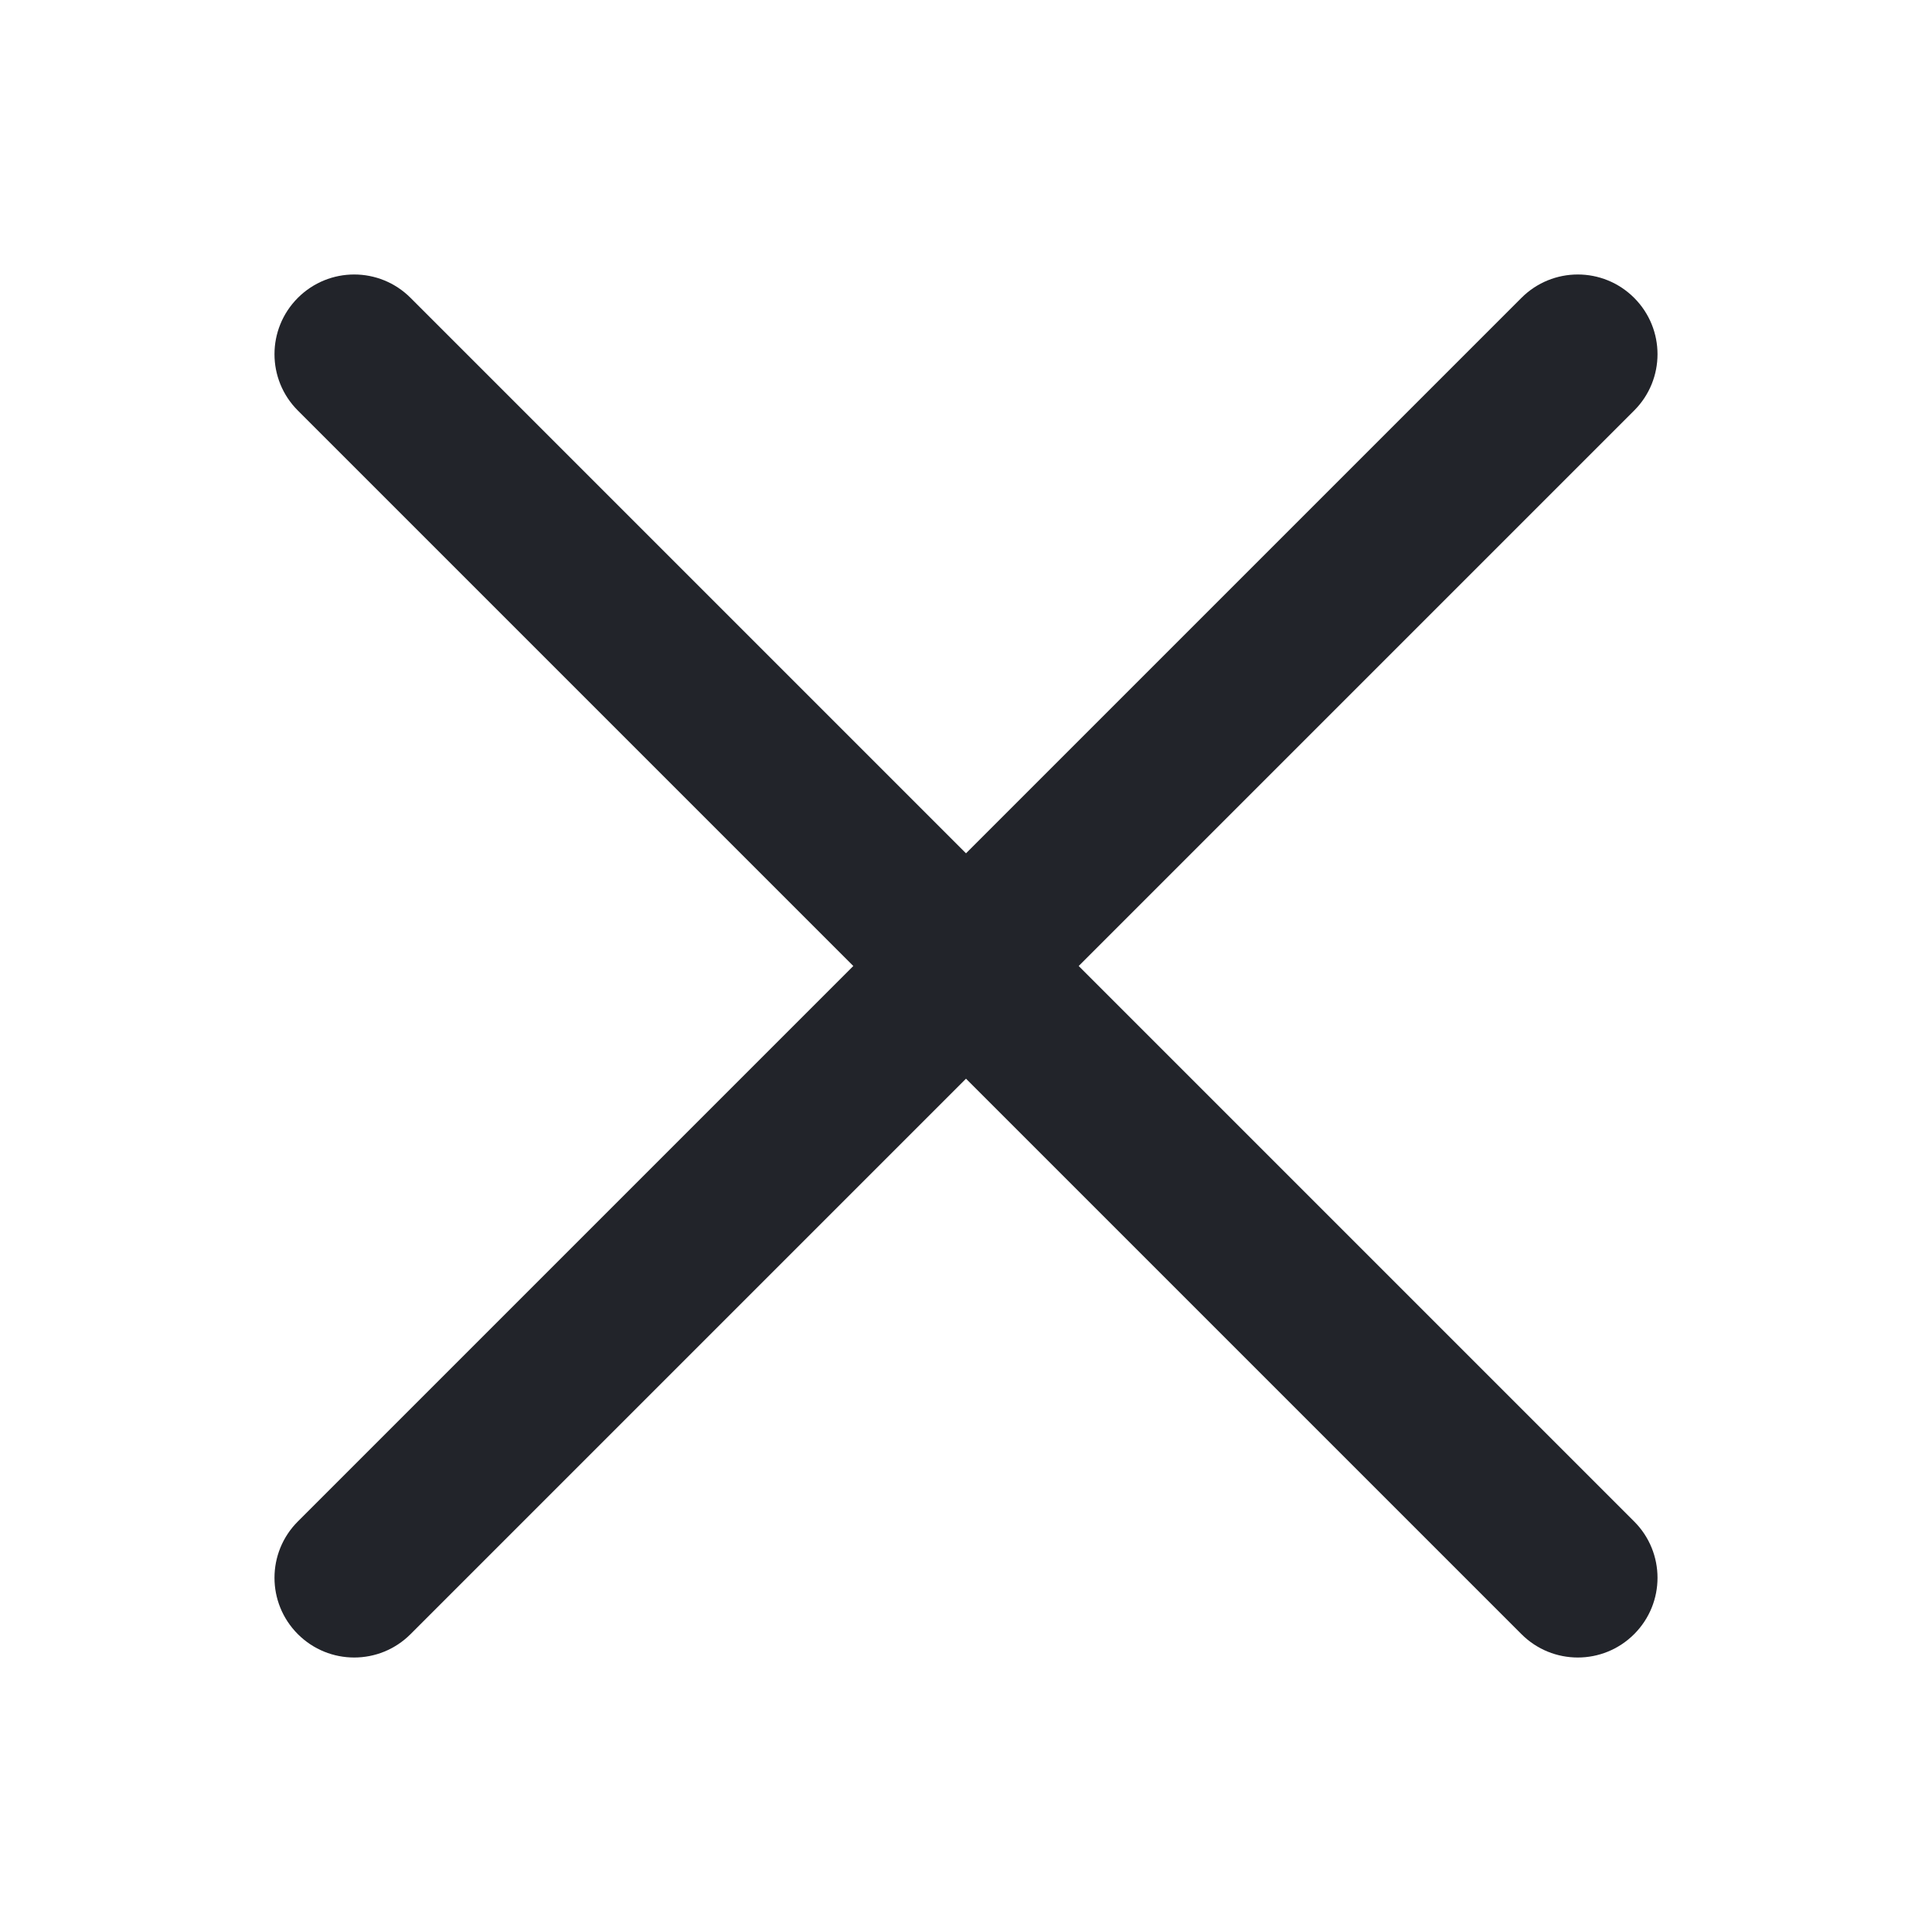 <svg width="24" height="24" viewBox="0 0 24 24" fill="none" xmlns="http://www.w3.org/2000/svg">
<g clip-path="url(#clip0_31_313)">
<path d="M12 13.4L5.1 20.3C4.713 20.687 4.087 20.687 3.7 20.3C3.313 19.913 3.313 19.287 3.7 18.9L10.6 12L3.7 5.1C3.313 4.713 3.313 4.087 3.7 3.7C4.087 3.313 4.713 3.313 5.1 3.7L12 10.6L18.9 3.7C19.287 3.313 19.913 3.313 20.3 3.7C20.687 4.087 20.687 4.713 20.3 5.1L13.4 12L20.3 18.9C20.687 19.287 20.687 19.913 20.3 20.3C19.913 20.687 19.287 20.687 18.9 20.3L12 13.4Z" fill="#22242A"/>
</g>
<defs>
<clipPath id="clip0_31_313">
<rect width="24" height="24" fill="white"/>
</clipPath>
</defs>
</svg>
